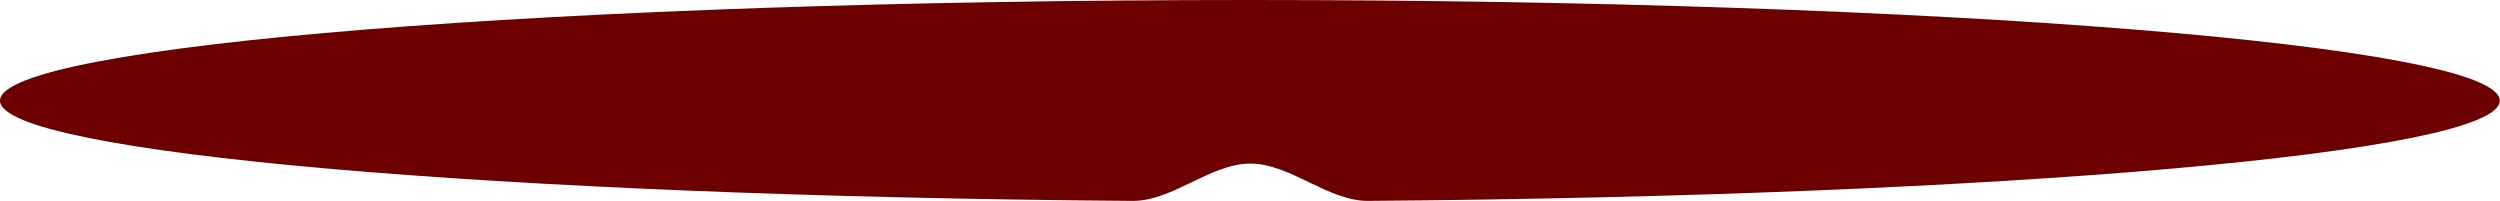 <?xml version="1.0" encoding="UTF-8"?> <svg xmlns="http://www.w3.org/2000/svg" width="2016" height="162" viewBox="0 0 2016 162" fill="none"><path d="M913.322 161.997C945.515 162.238 976.084 131.91 1008.28 131.91V131.91V131.91C1040.47 131.91 1071.04 162.234 1103.23 161.991C1615.19 158.124 2015.84 123.419 2015.84 81.176C2015.84 36.344 1564.58 0.001 1007.92 0.001C451.262 0.001 0 36.344 0 81.176C0.001 123.438 401.023 158.156 913.322 161.997Z" fill="#6C0000"></path></svg> 